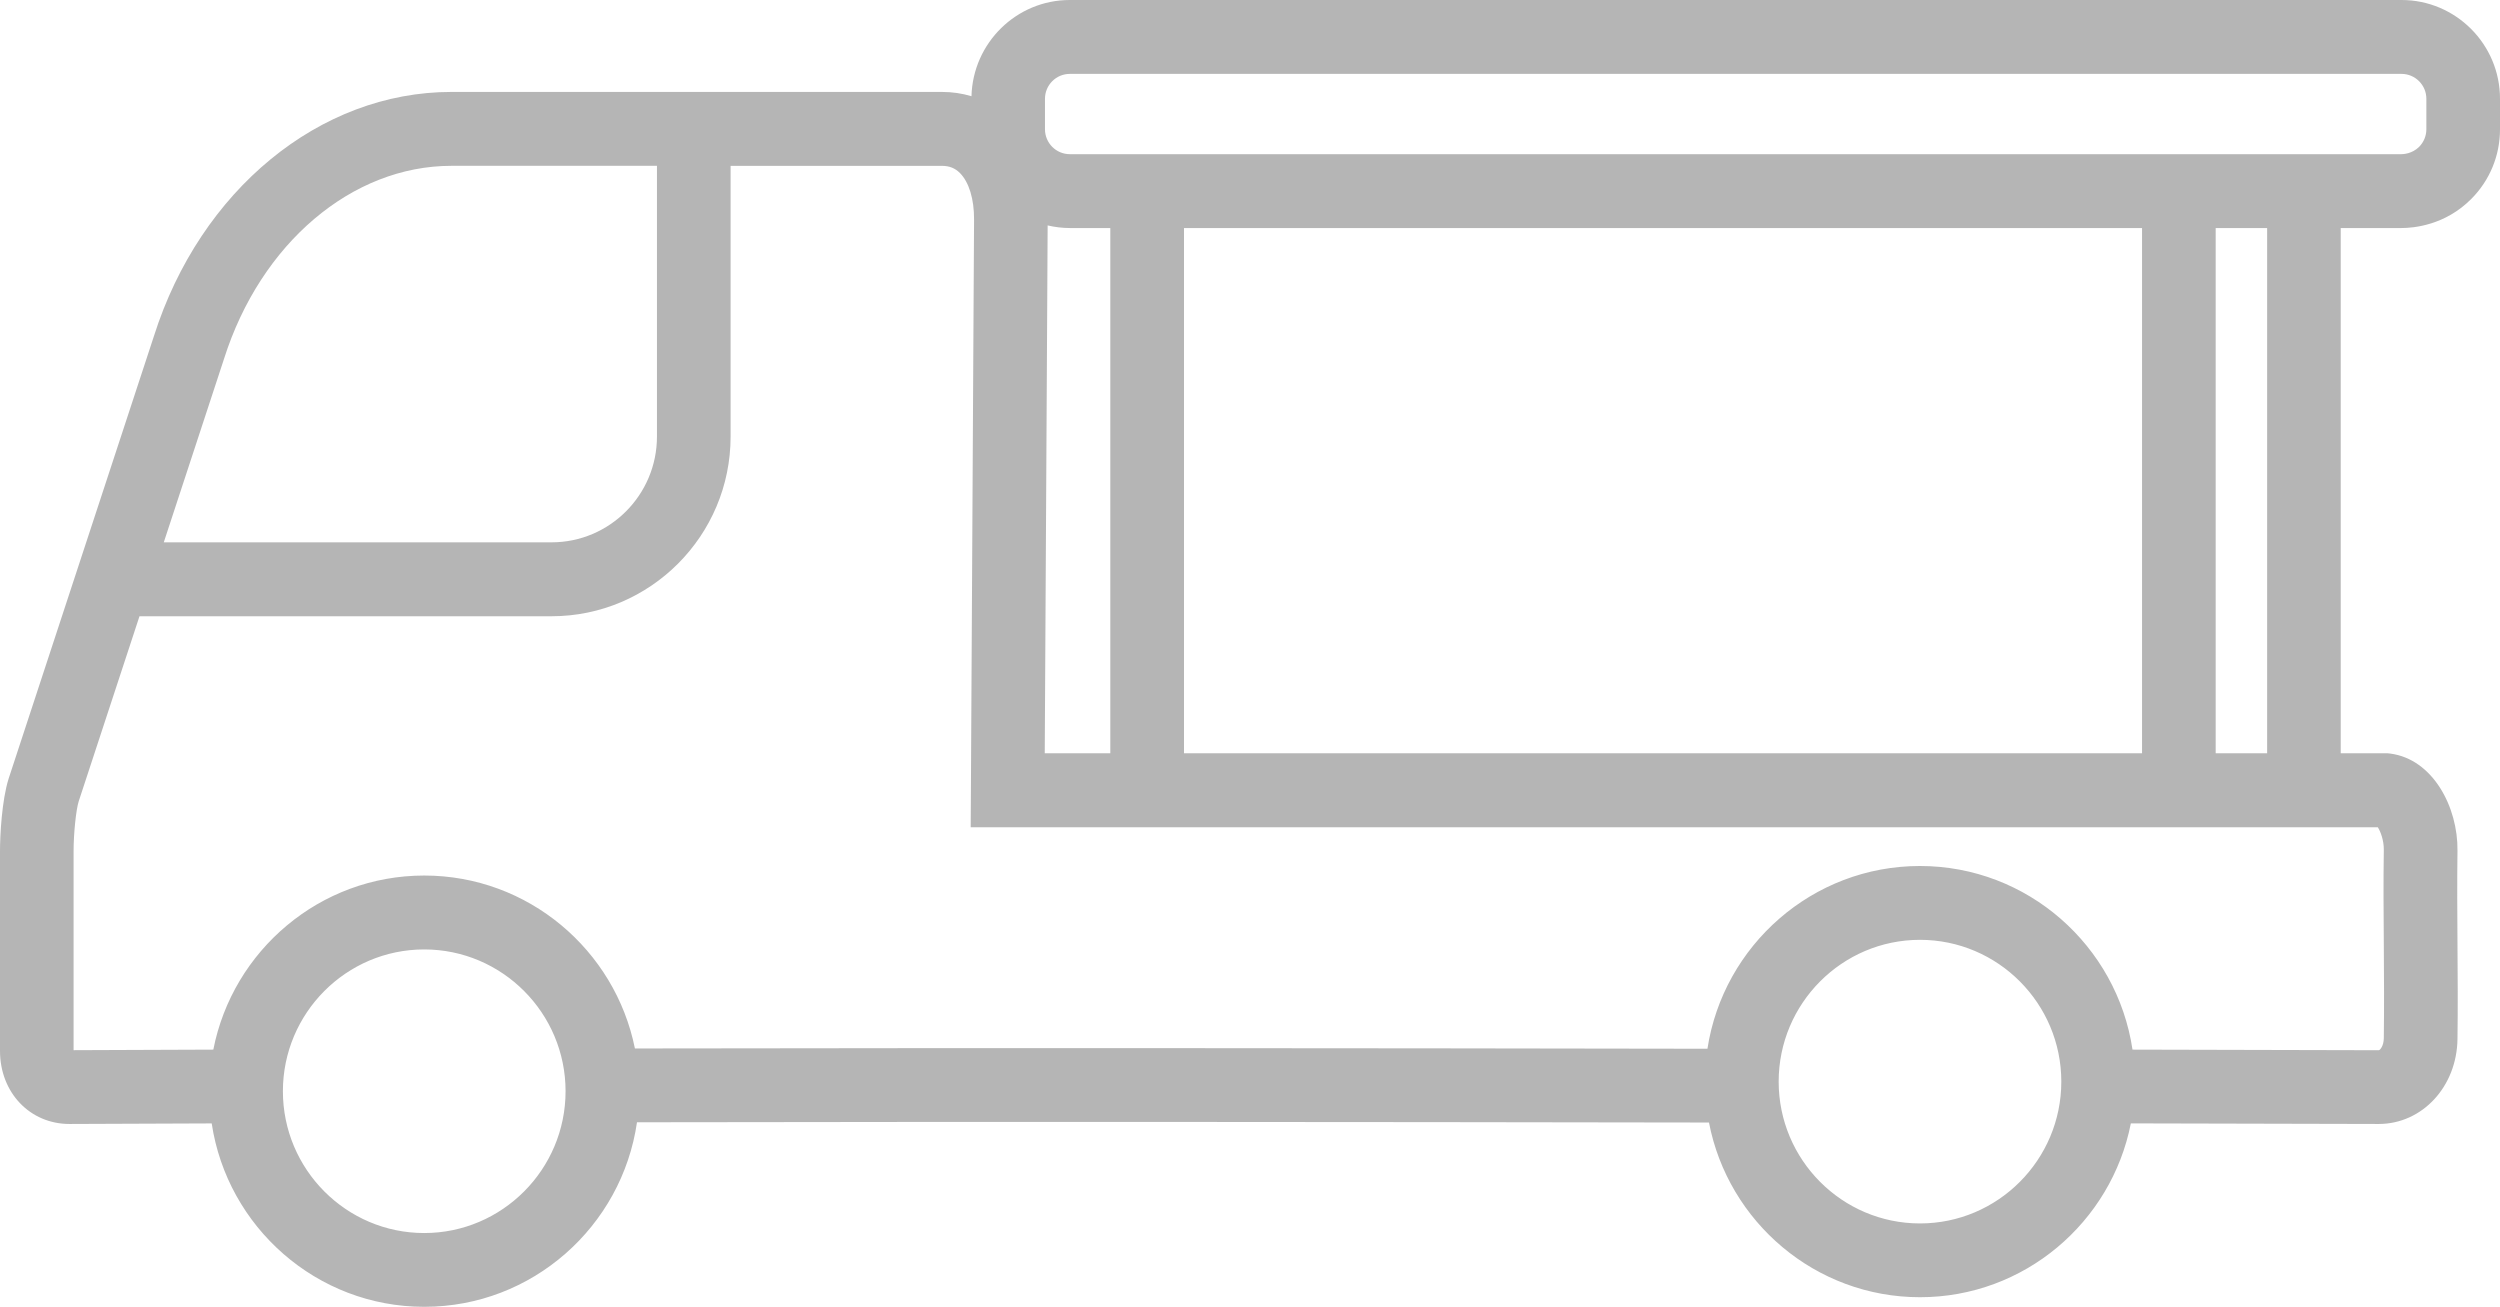 <svg width="88" height="46" viewBox="0 0 88 46" fill="none" xmlns="http://www.w3.org/2000/svg">
<path d="M0.303 27.41L5.419 11.829C7.05 6.69 11.257 3.236 15.887 3.236H33.156C33.519 3.236 33.867 3.288 34.196 3.387C34.245 1.512 35.777 0 37.659 0H84.533C86.445 0 88 1.56 88 3.478V4.549C88 5.479 87.639 6.352 86.984 7.008C86.067 7.928 84.964 8.027 84.532 8.027H82.393V26.516H84.049L84.132 26.525C85.641 26.719 86.523 28.414 86.503 29.942C86.489 31.036 86.495 32.152 86.503 33.23C86.511 34.322 86.519 35.453 86.503 36.575C86.481 38.247 85.267 39.56 83.736 39.564C80.798 39.556 77.89 39.549 75.006 39.543C74.321 43.026 71.254 45.662 67.584 45.662C63.903 45.662 60.83 43.011 60.156 39.513C47.29 39.491 34.828 39.482 22.422 39.504C21.891 43.172 18.737 46 14.934 46C11.147 46 8.001 43.193 7.452 39.544C5.785 39.551 4.118 39.557 2.446 39.564C1.051 39.564 0 38.457 0 36.991V29.961C0 29.413 0.063 28.173 0.303 27.41ZM7.886 12.63L5.765 19.09H19.415C21.461 19.09 23.125 17.42 23.125 15.367V5.837H15.889C12.391 5.837 9.177 8.562 7.886 12.63ZM36.864 10.365C36.838 15.08 36.799 22.368 36.775 26.516H39.083V8.027H37.658C37.389 8.027 37.128 7.993 36.877 7.935L36.864 10.365ZM41.677 8.027V26.516H75.4V8.027H41.677ZM85.152 5.17C85.317 5.004 85.408 4.783 85.408 4.549V3.478C85.408 2.994 85.016 2.601 84.533 2.601H37.658C37.175 2.601 36.783 2.994 36.783 3.478V4.549C36.783 5.034 37.175 5.427 37.658 5.427H84.533C84.593 5.427 84.907 5.414 85.152 5.17ZM79.803 8.027H77.992V26.516H79.803V8.027ZM67.584 43.065C70.326 43.065 72.558 40.825 72.558 38.073C72.558 35.322 70.326 33.082 67.584 33.082C64.841 33.082 62.609 35.322 62.609 38.073C62.609 40.825 64.839 43.065 67.584 43.065ZM14.933 43.403C17.675 43.403 19.908 41.163 19.908 38.411C19.908 35.66 17.675 33.42 14.933 33.42C12.19 33.42 9.958 35.66 9.958 38.411C9.958 41.163 12.19 43.403 14.933 43.403ZM2.592 36.966C4.235 36.958 5.871 36.953 7.509 36.947C8.191 33.459 11.26 30.819 14.933 30.819C18.591 30.819 21.651 33.438 22.349 36.906C34.763 36.885 47.232 36.893 60.102 36.916C60.66 33.277 63.801 30.483 67.582 30.483C71.373 30.483 74.52 33.295 75.064 36.947C77.929 36.953 80.817 36.96 83.735 36.968C83.769 36.968 83.906 36.831 83.91 36.544C83.924 35.448 83.918 34.332 83.91 33.253C83.901 32.16 83.893 31.031 83.91 29.911C83.914 29.578 83.793 29.264 83.699 29.119H34.168L34.176 27.811C34.198 24.081 34.245 15.614 34.272 10.353L34.287 7.727C34.291 7.01 34.11 6.414 33.791 6.092C33.619 5.919 33.418 5.838 33.156 5.838H25.717V15.369C25.717 18.855 22.89 21.692 19.415 21.692H4.91L2.769 28.211C2.676 28.507 2.59 29.342 2.59 29.966V36.966H2.592Z" fill="#B5B5B5"/>
</svg>
